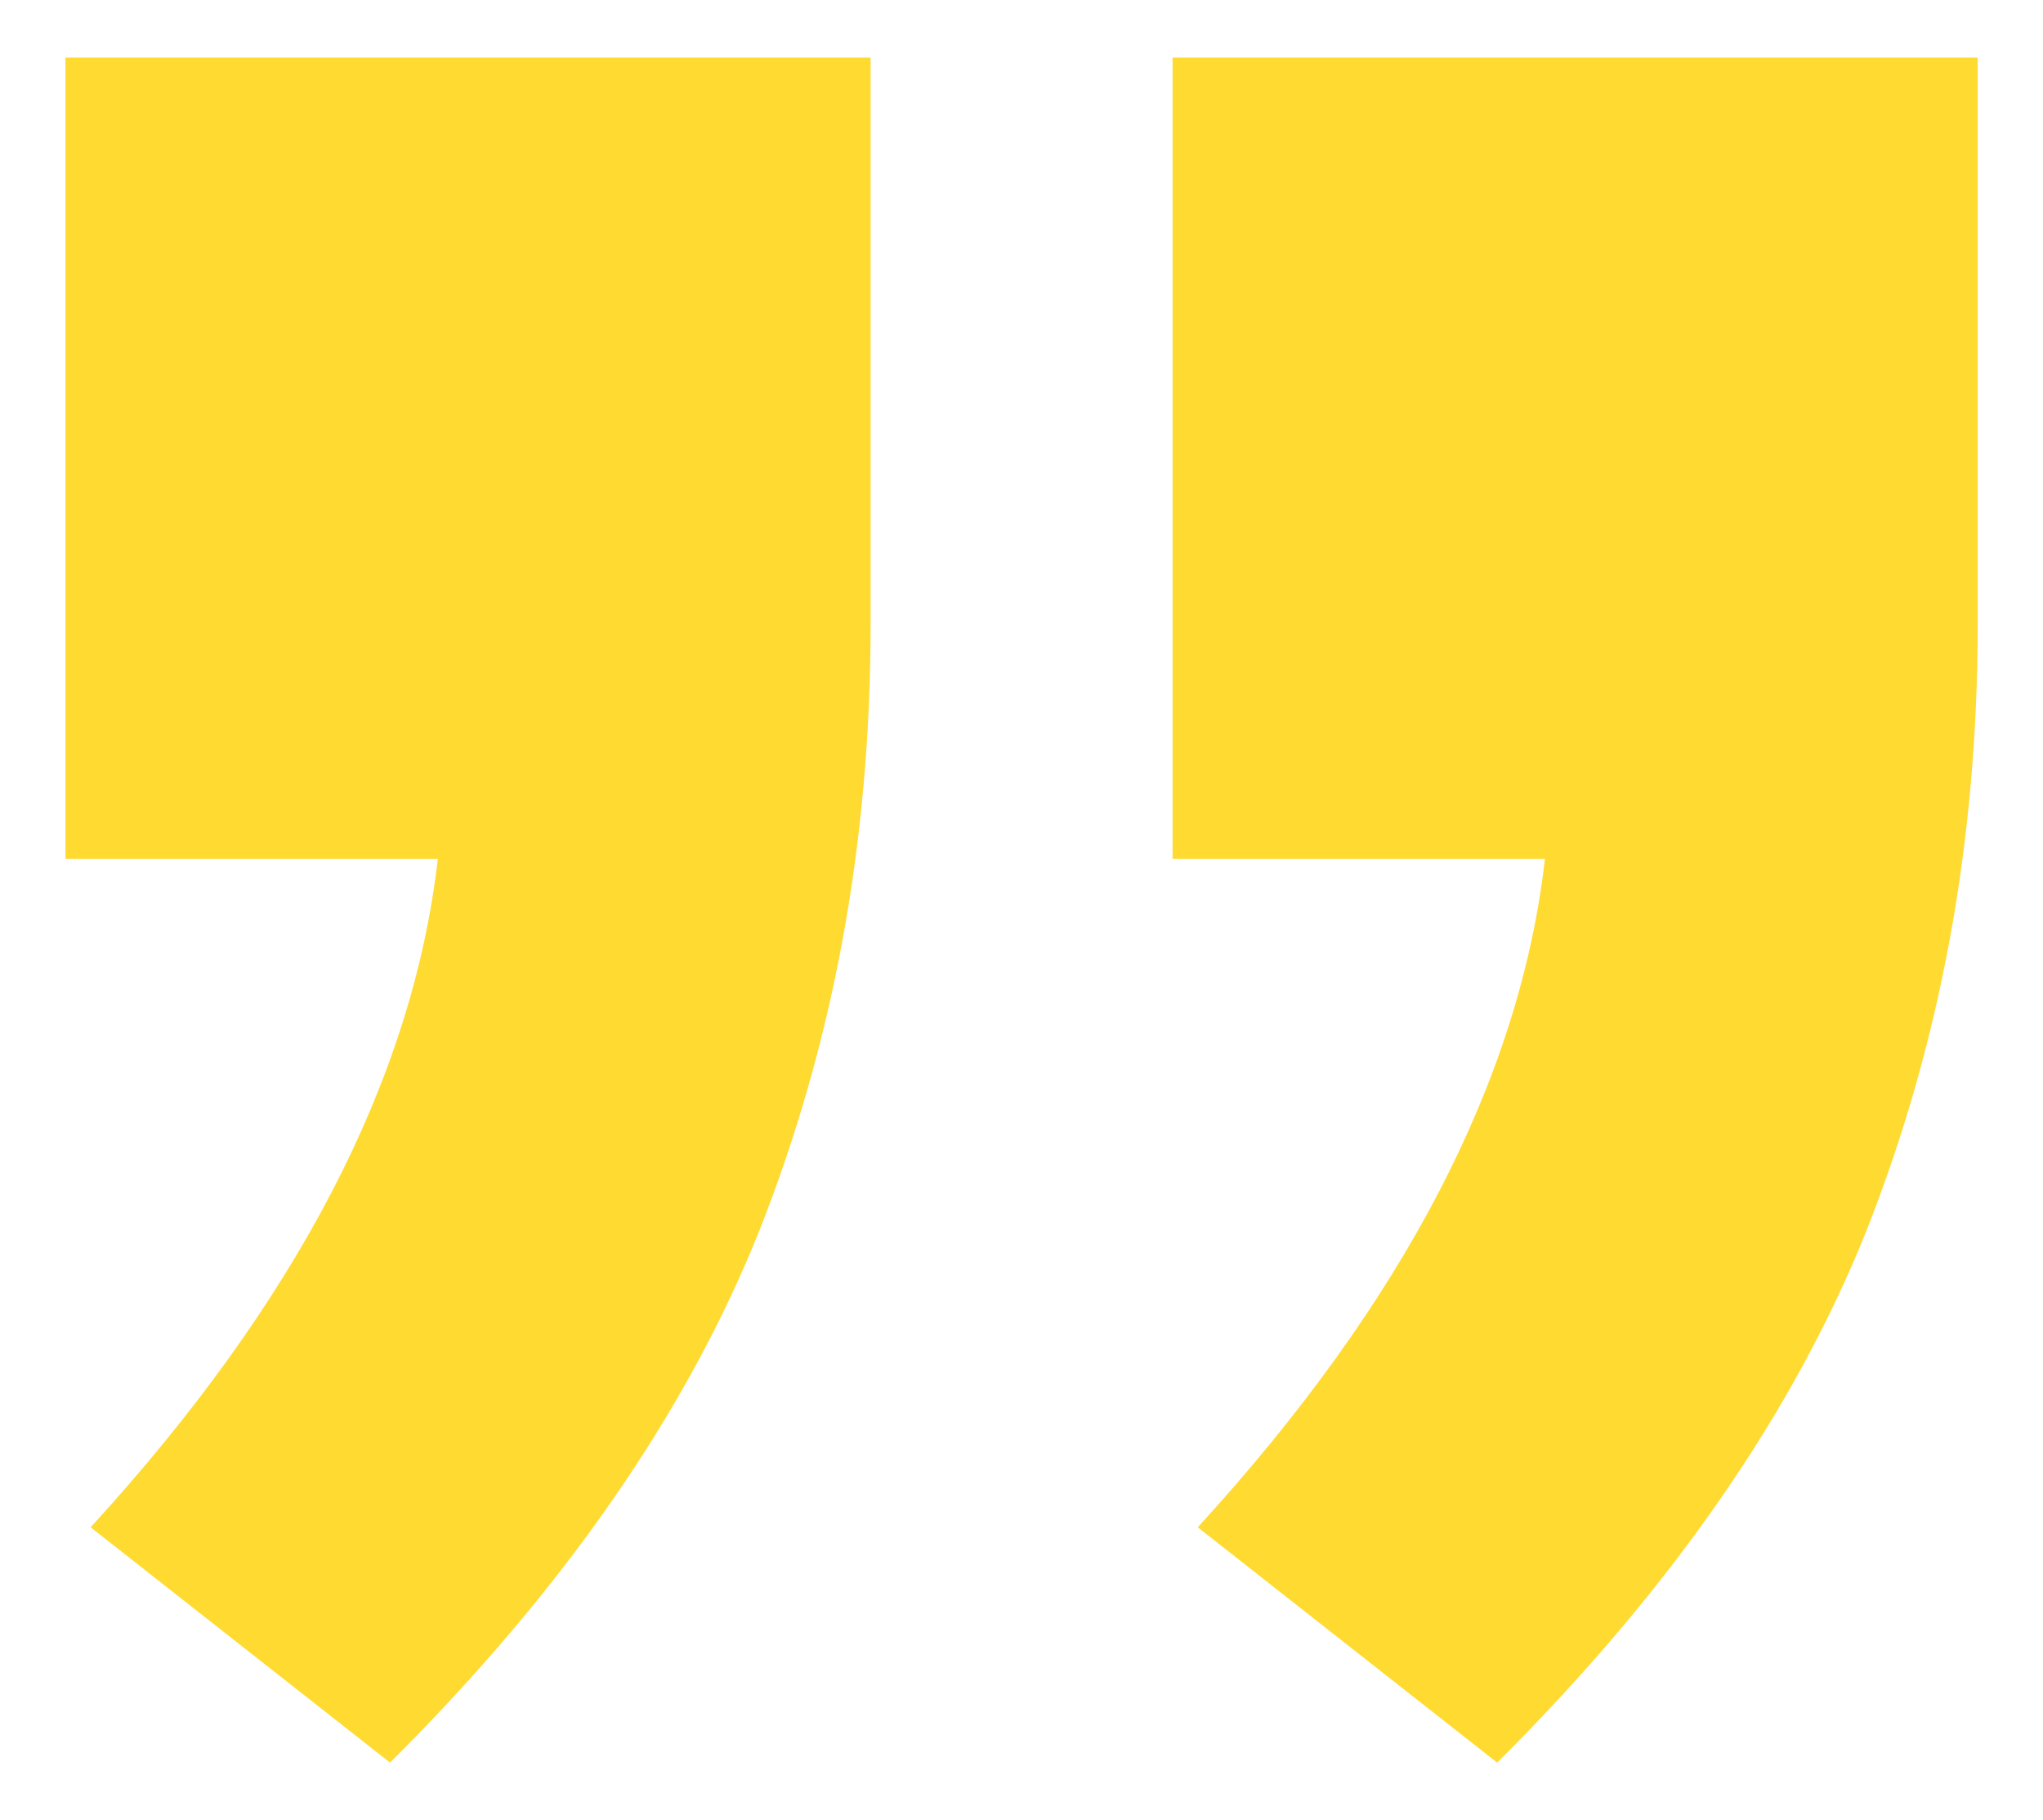 <svg width="55" height="49" viewBox="0 0 55 49" fill="none" xmlns="http://www.w3.org/2000/svg">
<g clip-path="url(#clip0_1614_28388)">
<path d="M31.567 23.118L31.567 1.55L53.242 1.55L53.242 16.782C53.242 22.713 52.226 28.105 50.262 33.093C48.298 38.013 44.979 42.799 40.305 47.449L32.245 41.114C37.799 35.048 40.915 29.049 41.592 23.118L31.635 23.118L31.567 23.118Z" fill="#FFDA30"/>
<path d="M1.763 23.118L1.763 1.55L23.438 1.55L23.438 16.782C23.438 22.713 22.422 28.105 20.457 33.093C18.493 38.013 15.174 42.799 10.5 47.449L2.44 41.114C7.994 35.048 11.11 29.049 11.787 23.118L1.83 23.118L1.763 23.118Z" fill="#FFDA30"/>
</g>
<defs>
<clipPath id="clip0_1614_28388">
<rect width="55" height="49" fill="white" transform="translate(55 49) rotate(-180)"/>
</clipPath>
</defs>
</svg>
